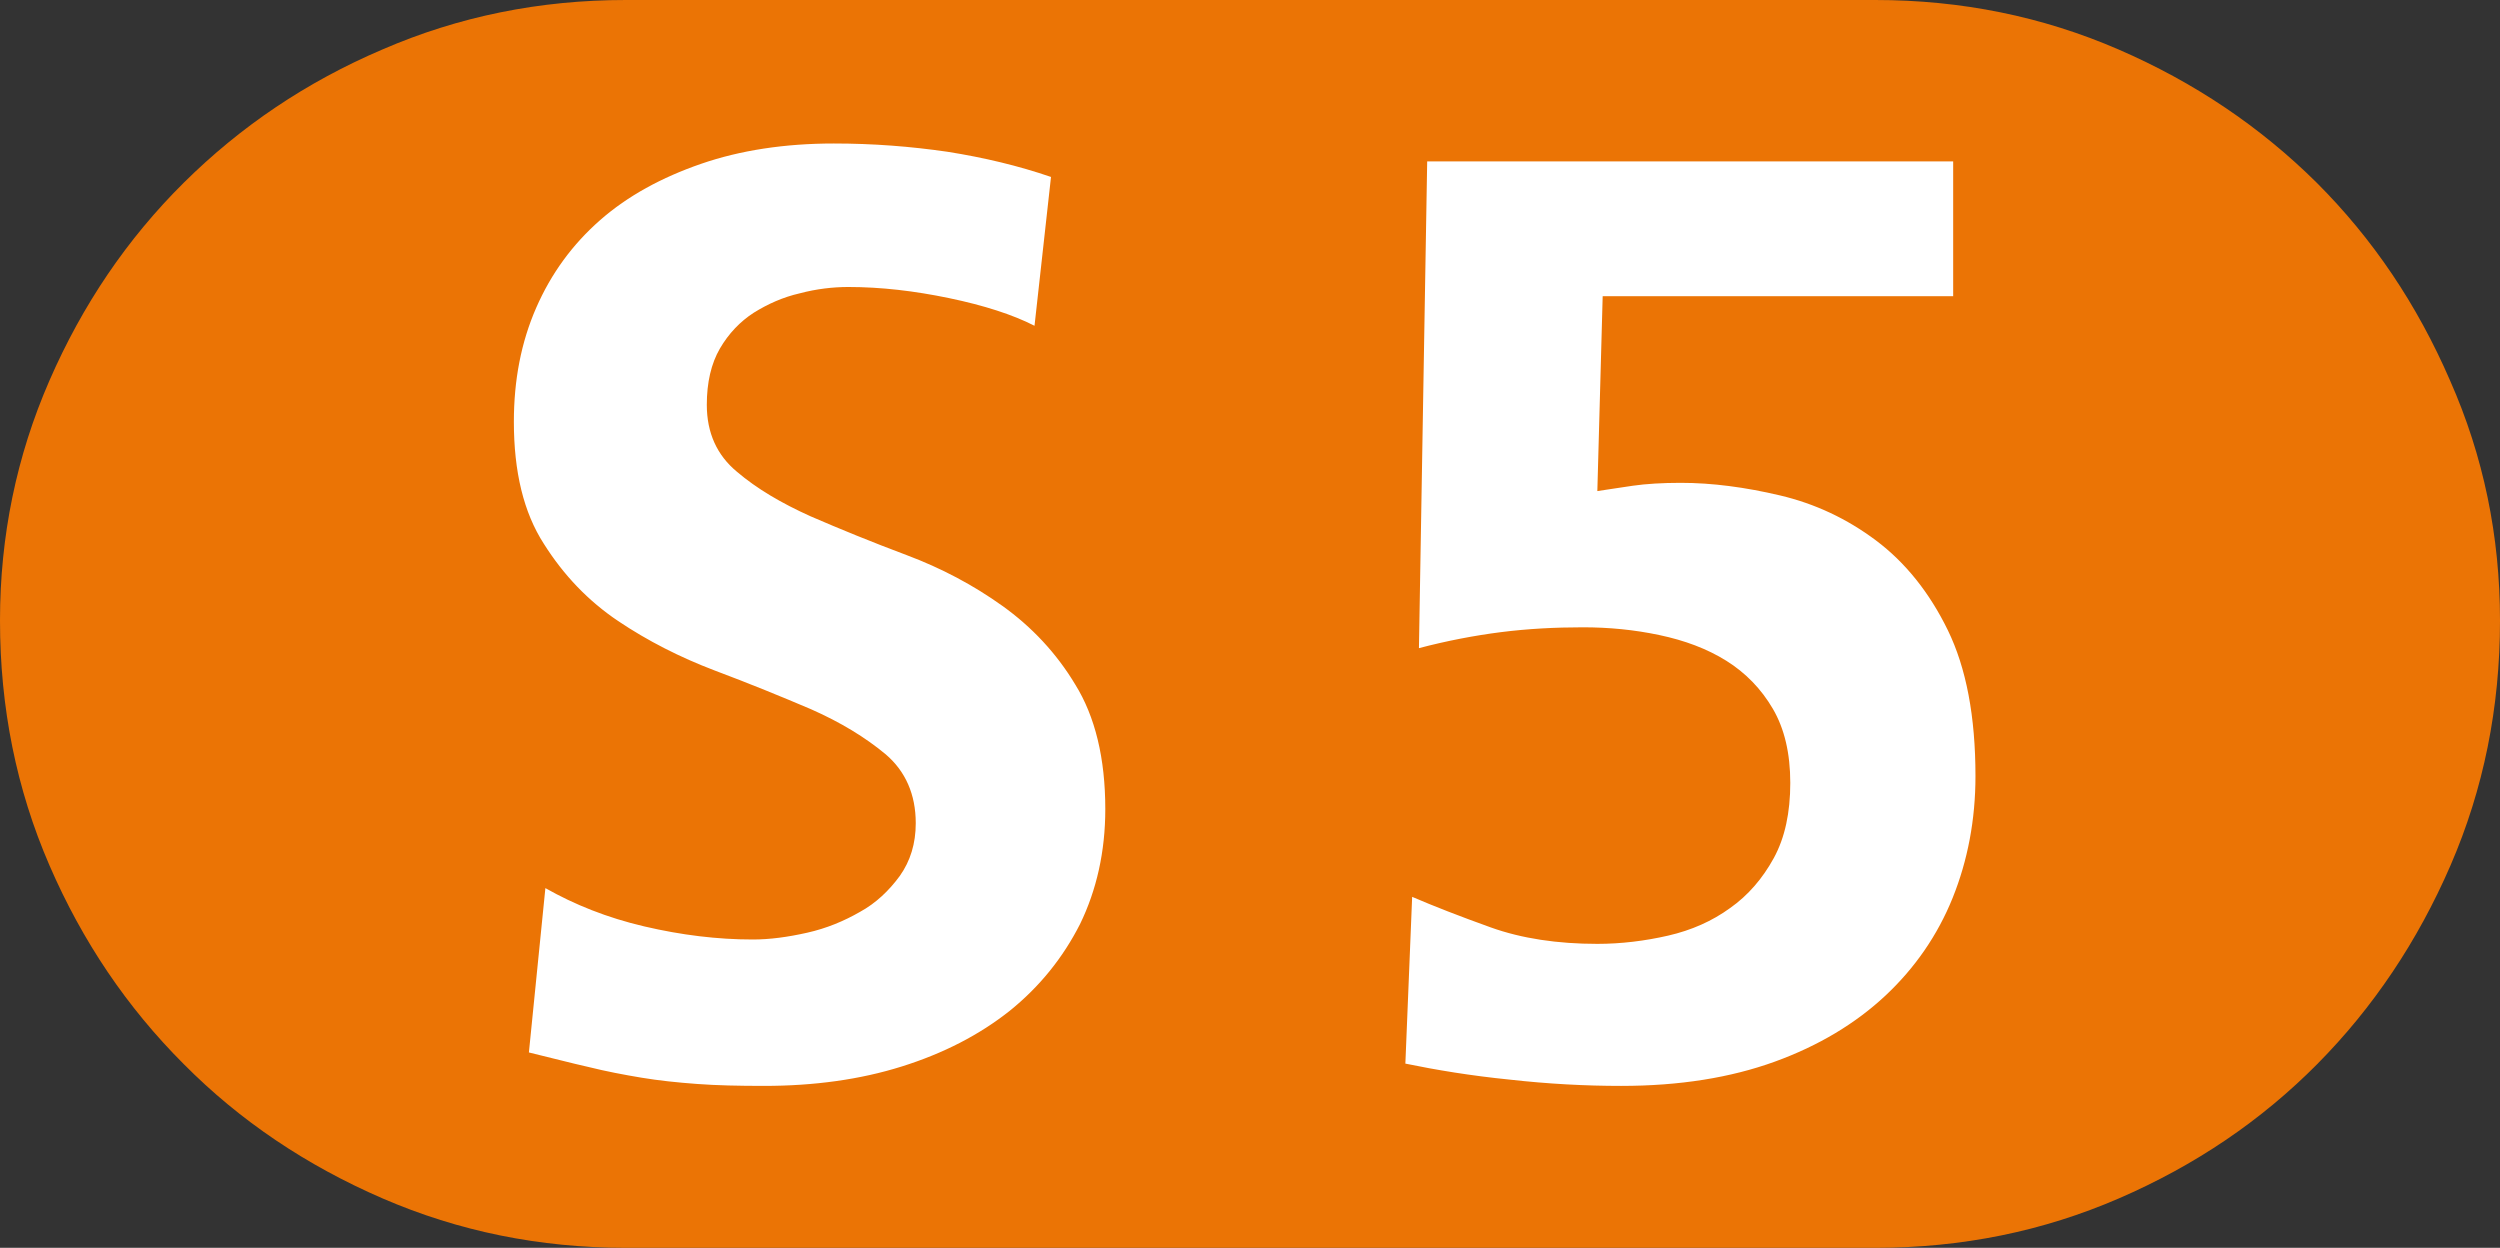 <svg version="1.1" id="svg2" xmlns="http://www.w3.org/2000/svg" x="0" y="0" viewBox="0 0 515.7 257.4" style="enable-background:new 0 0 515.7 257.4" xml:space="preserve"><rect x="0" y="0" width="515.7" height="257.4" fill="#333333" stroke="none"/><style>.st1{fill:#fff}</style><path d="M515.7 128c0 18-3.4 34.8-10.2 50.5-6.8 15.7-16 29.4-27.5 41-11.6 11.7-25.2 20.9-40.9 27.7-15.7 6.8-32.4 10.2-50.2 10.2H129.1c-17.8 0-34.5-3.4-50.2-10.2-15.7-6.8-29.4-16-41-27.7-11.7-11.7-20.9-25.3-27.7-41C3.4 162.8 0 146 0 128c0-17.4 3.4-33.9 10.2-49.5 6.8-15.6 16-29.2 27.7-40.8 11.7-11.6 25.3-20.8 41-27.5C94.6 3.4 111.3 0 129.1 0h257.7c17.8 0 34.5 3.4 50.2 10.2 15.7 6.8 29.3 16 40.9 27.5 11.6 11.6 20.7 25.1 27.5 40.8 6.9 15.6 10.3 32.1 10.3 49.5z" style="fill:#eb7405"/><path class="st1" d="M206.8 125c-6-4.3-12.6-7.8-19.8-10.5-7.2-2.7-13.8-5.4-19.8-8-6-2.7-11.1-5.7-15.2-9.2-4.1-3.4-6.2-8-6.2-13.8 0-4.6.9-8.5 2.7-11.6 1.8-3.1 4.2-5.6 7-7.4 2.9-1.8 6-3.2 9.5-4 3.4-.9 6.8-1.3 10-1.3 6.7 0 13.6.8 20.8 2.3 7.2 1.5 13.1 3.4 17.6 5.7l3.4-30.7c-6.7-2.3-13.8-4-21.4-5.2-7.6-1.1-15.3-1.7-23.4-1.7-10.1 0-19.3 1.4-27.4 4.2-8.1 2.8-15.1 6.6-20.8 11.6-5.7 5-10.1 11-13.2 18.1-3.1 7.1-4.6 14.9-4.6 23.5 0 10.3 2 18.7 6.2 25.2 4.1 6.5 9.2 11.8 15.3 15.9 6.1 4.1 12.8 7.5 19.9 10.2 7.2 2.7 13.8 5.4 19.9 8 6.1 2.7 11.2 5.8 15.4 9.3 4.1 3.5 6.2 8.3 6.2 14.2 0 4.2-1.1 7.8-3.3 10.9-2.2 3-4.9 5.6-8.2 7.4-3.3 1.9-6.9 3.4-10.9 4.3-4 .9-7.7 1.4-11.2 1.4-7.3 0-14.7-.9-22.4-2.7s-14.4-4.5-20.4-7.9l-3.4 33.9c4.6 1.1 8.7 2.2 12.3 3 3.6.9 7.3 1.6 10.9 2.2 3.6.6 7.4 1 11.5 1.3 4 .3 8.6.4 13.8.4 10.3 0 19.8-1.3 28.4-4 8.6-2.7 16-6.5 22.3-11.5 6.2-5 11-11 14.5-17.9 3.4-7 5.2-14.9 5.2-23.7 0-10.5-2.1-19.1-6.2-25.7-3.9-6.5-9-11.9-15-16.2zM387 111.5c-6-4.5-12.6-7.6-19.8-9.3-7.2-1.7-14-2.6-20.5-2.6-3.8 0-7.1.2-9.9.6-2.8.4-5.2.8-7.3 1.1l1.1-40.2h72.3V33.3H294.4l-1.7 100.4c5.7-1.5 11.4-2.6 16.9-3.3 5.5-.7 11.2-1 16.9-1 5.4 0 10.6.5 15.8 1.6 5.2 1.1 9.8 2.8 13.8 5.3s7.2 5.8 9.6 9.9c2.4 4.1 3.6 9.2 3.6 15.3 0 6.1-1.1 11.3-3.4 15.5-2.3 4.2-5.3 7.7-9 10.3-3.7 2.7-8 4.6-12.8 5.7-4.8 1.1-9.7 1.7-14.6 1.7-8.2 0-15.6-1.1-22-3.4s-11.8-4.4-16.2-6.3l-1.4 34.4c6.3 1.3 13.5 2.5 21.5 3.3 8 .9 15.7 1.3 23 1.3 12.1 0 22.6-1.7 31.7-5 9.1-3.3 16.7-7.9 22.8-13.6 6.1-5.7 10.8-12.5 13.9-20.2 3.1-7.7 4.7-16.1 4.7-25.1 0-12.3-1.9-22.3-5.7-30.1s-8.8-14-14.8-18.5z"/></svg>